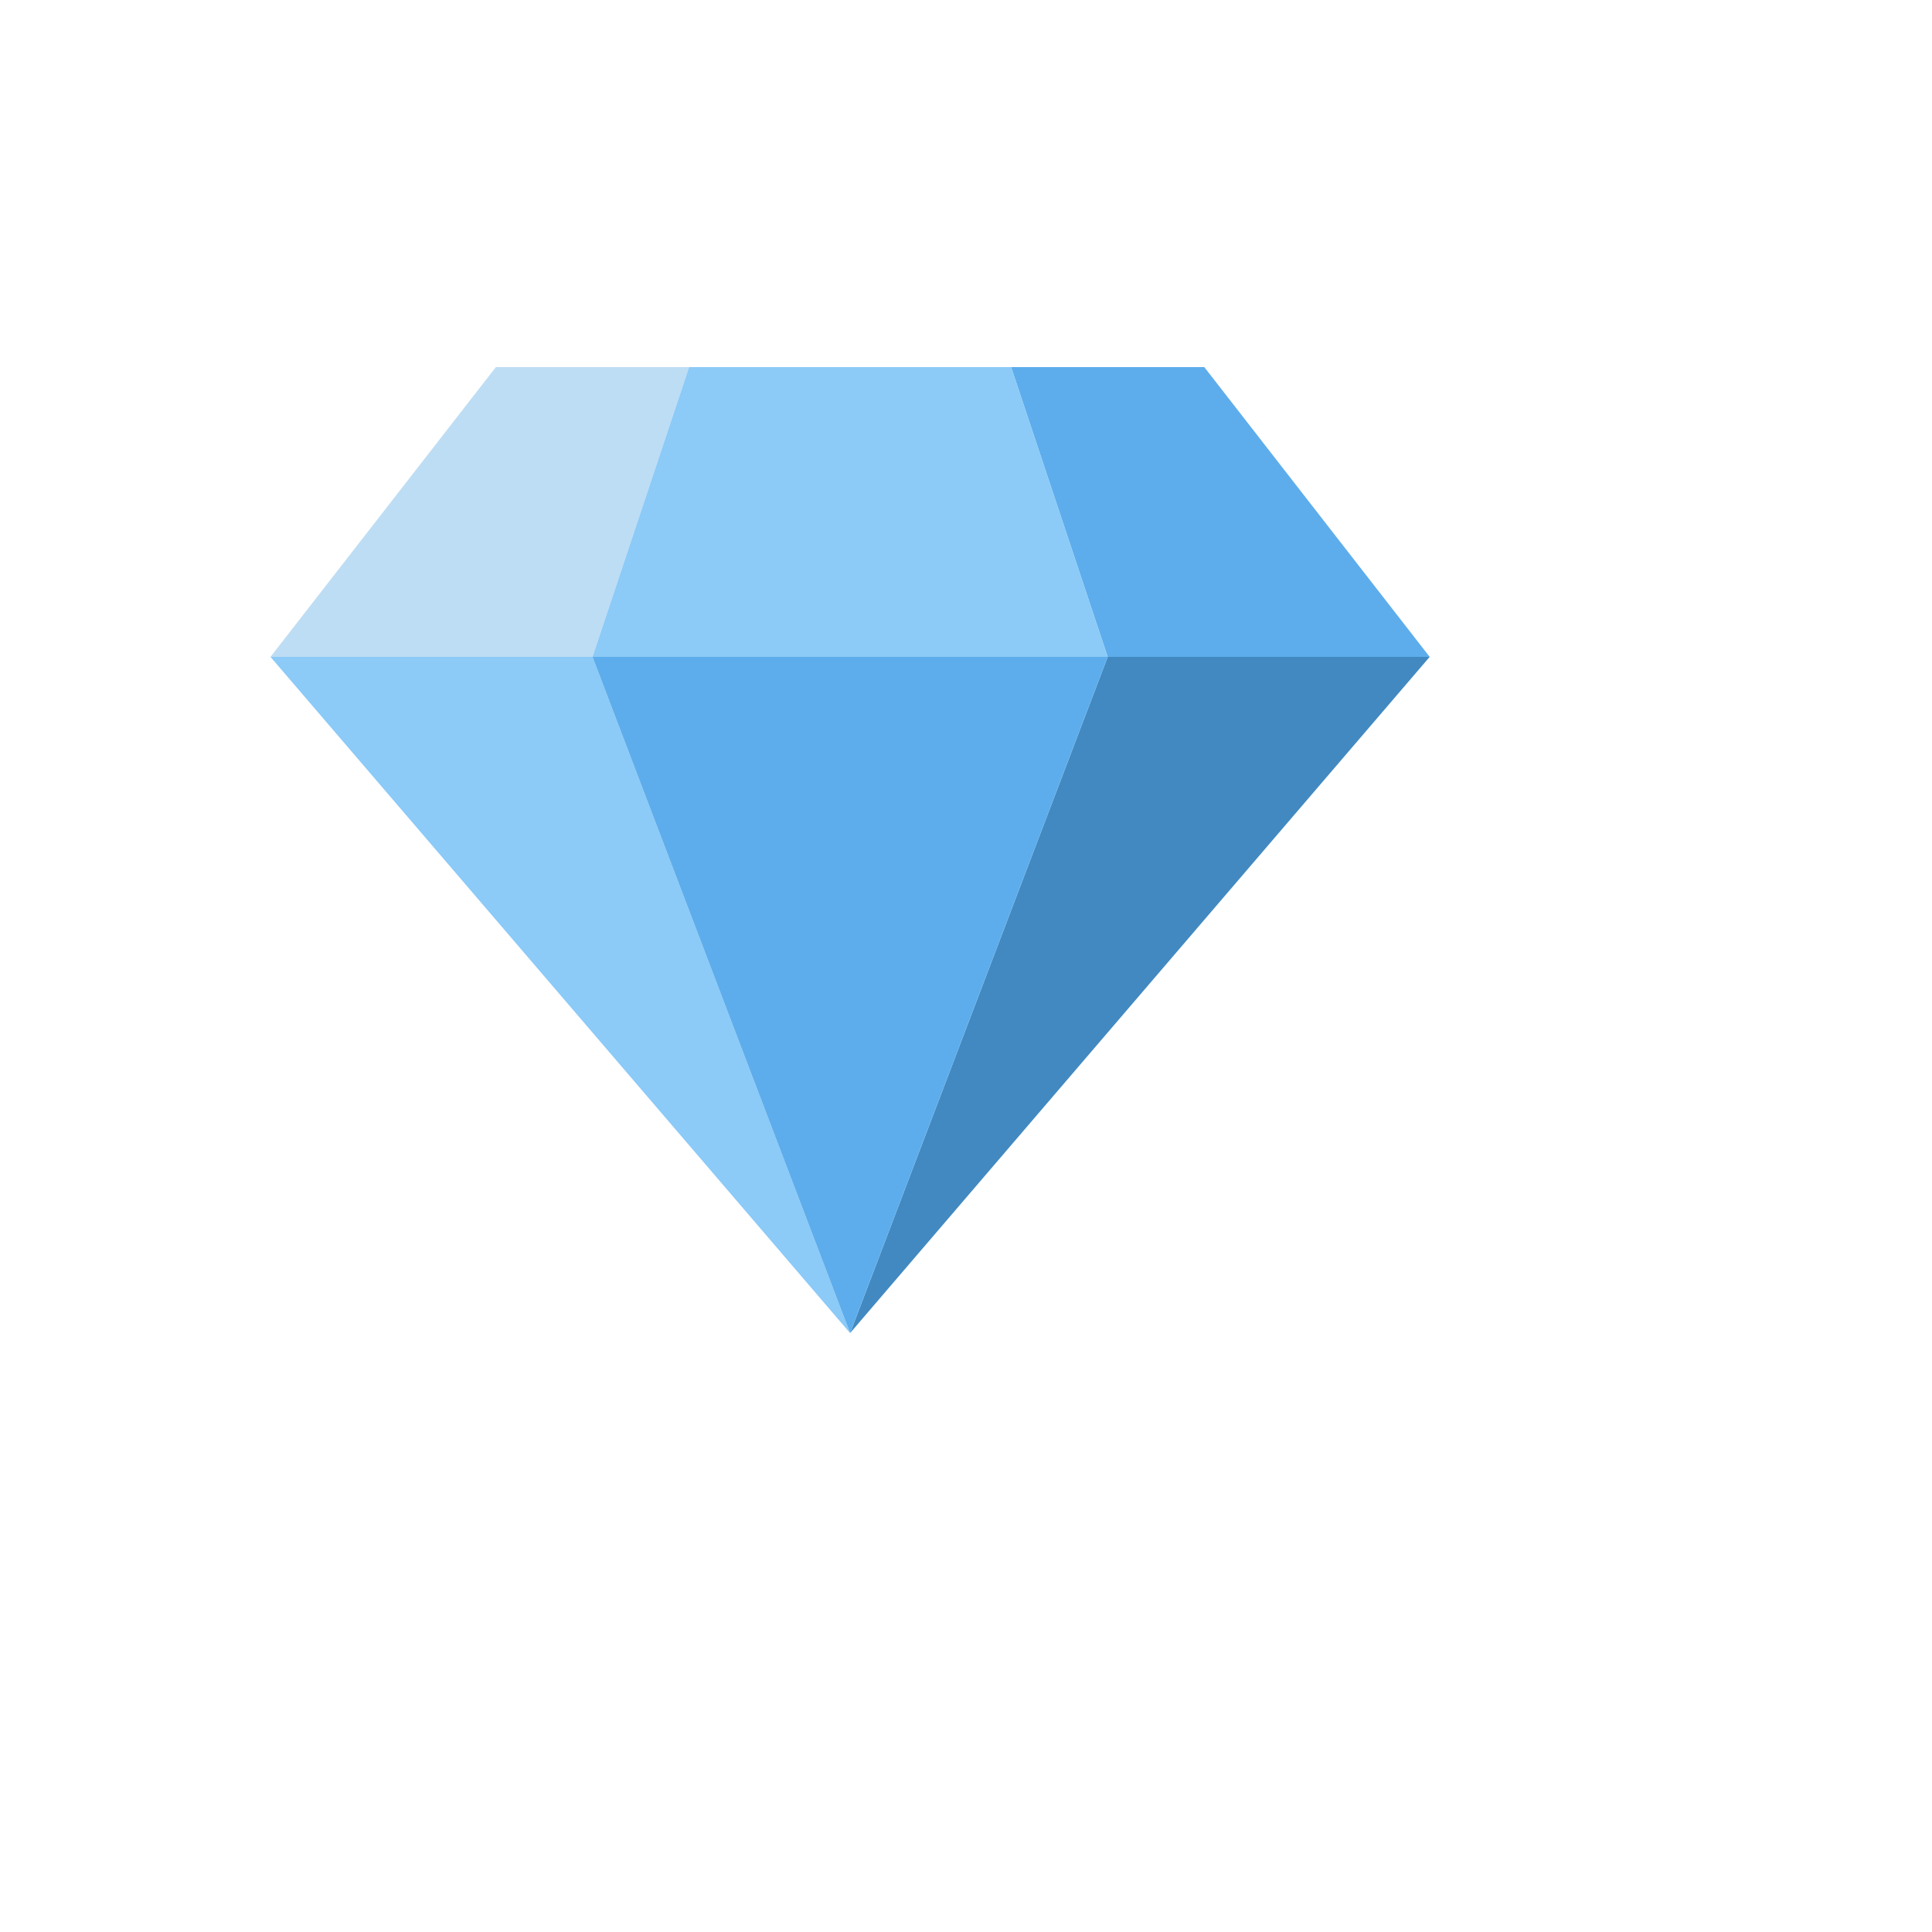 <svg xmlns="http://www.w3.org/2000/svg" version="1.1" xmlns:xlink="http://www.w3.org/1999/xlink" width="100%" height="100%" id="svgWorkerArea" viewBox="-25 -25 625 625" xmlns:idraw="https://idraw.muisca.co" style="background: white;"><defs id="defsdoc"><pattern id="patternBool" x="0" y="0" width="10" height="10" patternUnits="userSpaceOnUse" patternTransform="rotate(35)"><circle cx="5" cy="5" r="4" style="stroke: none;fill: #ff000070;"></circle></pattern></defs><g id="fileImp-671635416" class="cosito"><path id="pathImp-467094547" fill="#BDDDF4" class="grouped" d="M197.917 93.75C197.917 93.75 135.417 93.75 135.417 93.75 135.417 93.75 62.5 187.5 62.5 187.5 62.5 187.5 166.667 187.5 166.667 187.5 166.667 187.5 197.917 93.75 197.917 93.75"></path><path id="pathImp-678753959" fill="#5DADEC" class="grouped" d="M437.5 187.5C437.5 187.5 364.583 93.75 364.583 93.75 364.583 93.75 302.083 93.75 302.083 93.75 302.083 93.75 333.333 187.5 333.333 187.5 333.333 187.5 437.5 187.5 437.5 187.5"></path><path id="pathImp-507631702" fill="#4289C1" class="grouped" d="M333.333 187.5C333.333 187.5 437.5 187.5 437.5 187.5 437.5 187.5 250 406.25 250 406.25 250 406.25 333.333 187.5 333.333 187.5"></path><path id="pathImp-669308844" fill="#8CCAF7" class="grouped" d="M166.667 187.5C166.667 187.5 62.5 187.5 62.5 187.5 62.5 187.5 250 406.25 250 406.25 250 406.25 166.667 187.5 166.667 187.5M197.917 93.75C197.917 93.75 166.667 187.5 166.667 187.5 166.667 187.5 333.333 187.5 333.333 187.5 333.333 187.5 302.083 93.75 302.083 93.75 302.083 93.75 197.917 93.75 197.917 93.75"></path><path id="pathImp-227523811" fill="#5DADEC" class="grouped" d="M250 406.25C250 406.25 166.667 187.5 166.667 187.5 166.667 187.5 333.333 187.5 333.333 187.5 333.333 187.5 250 406.25 250 406.25"></path></g></svg>
